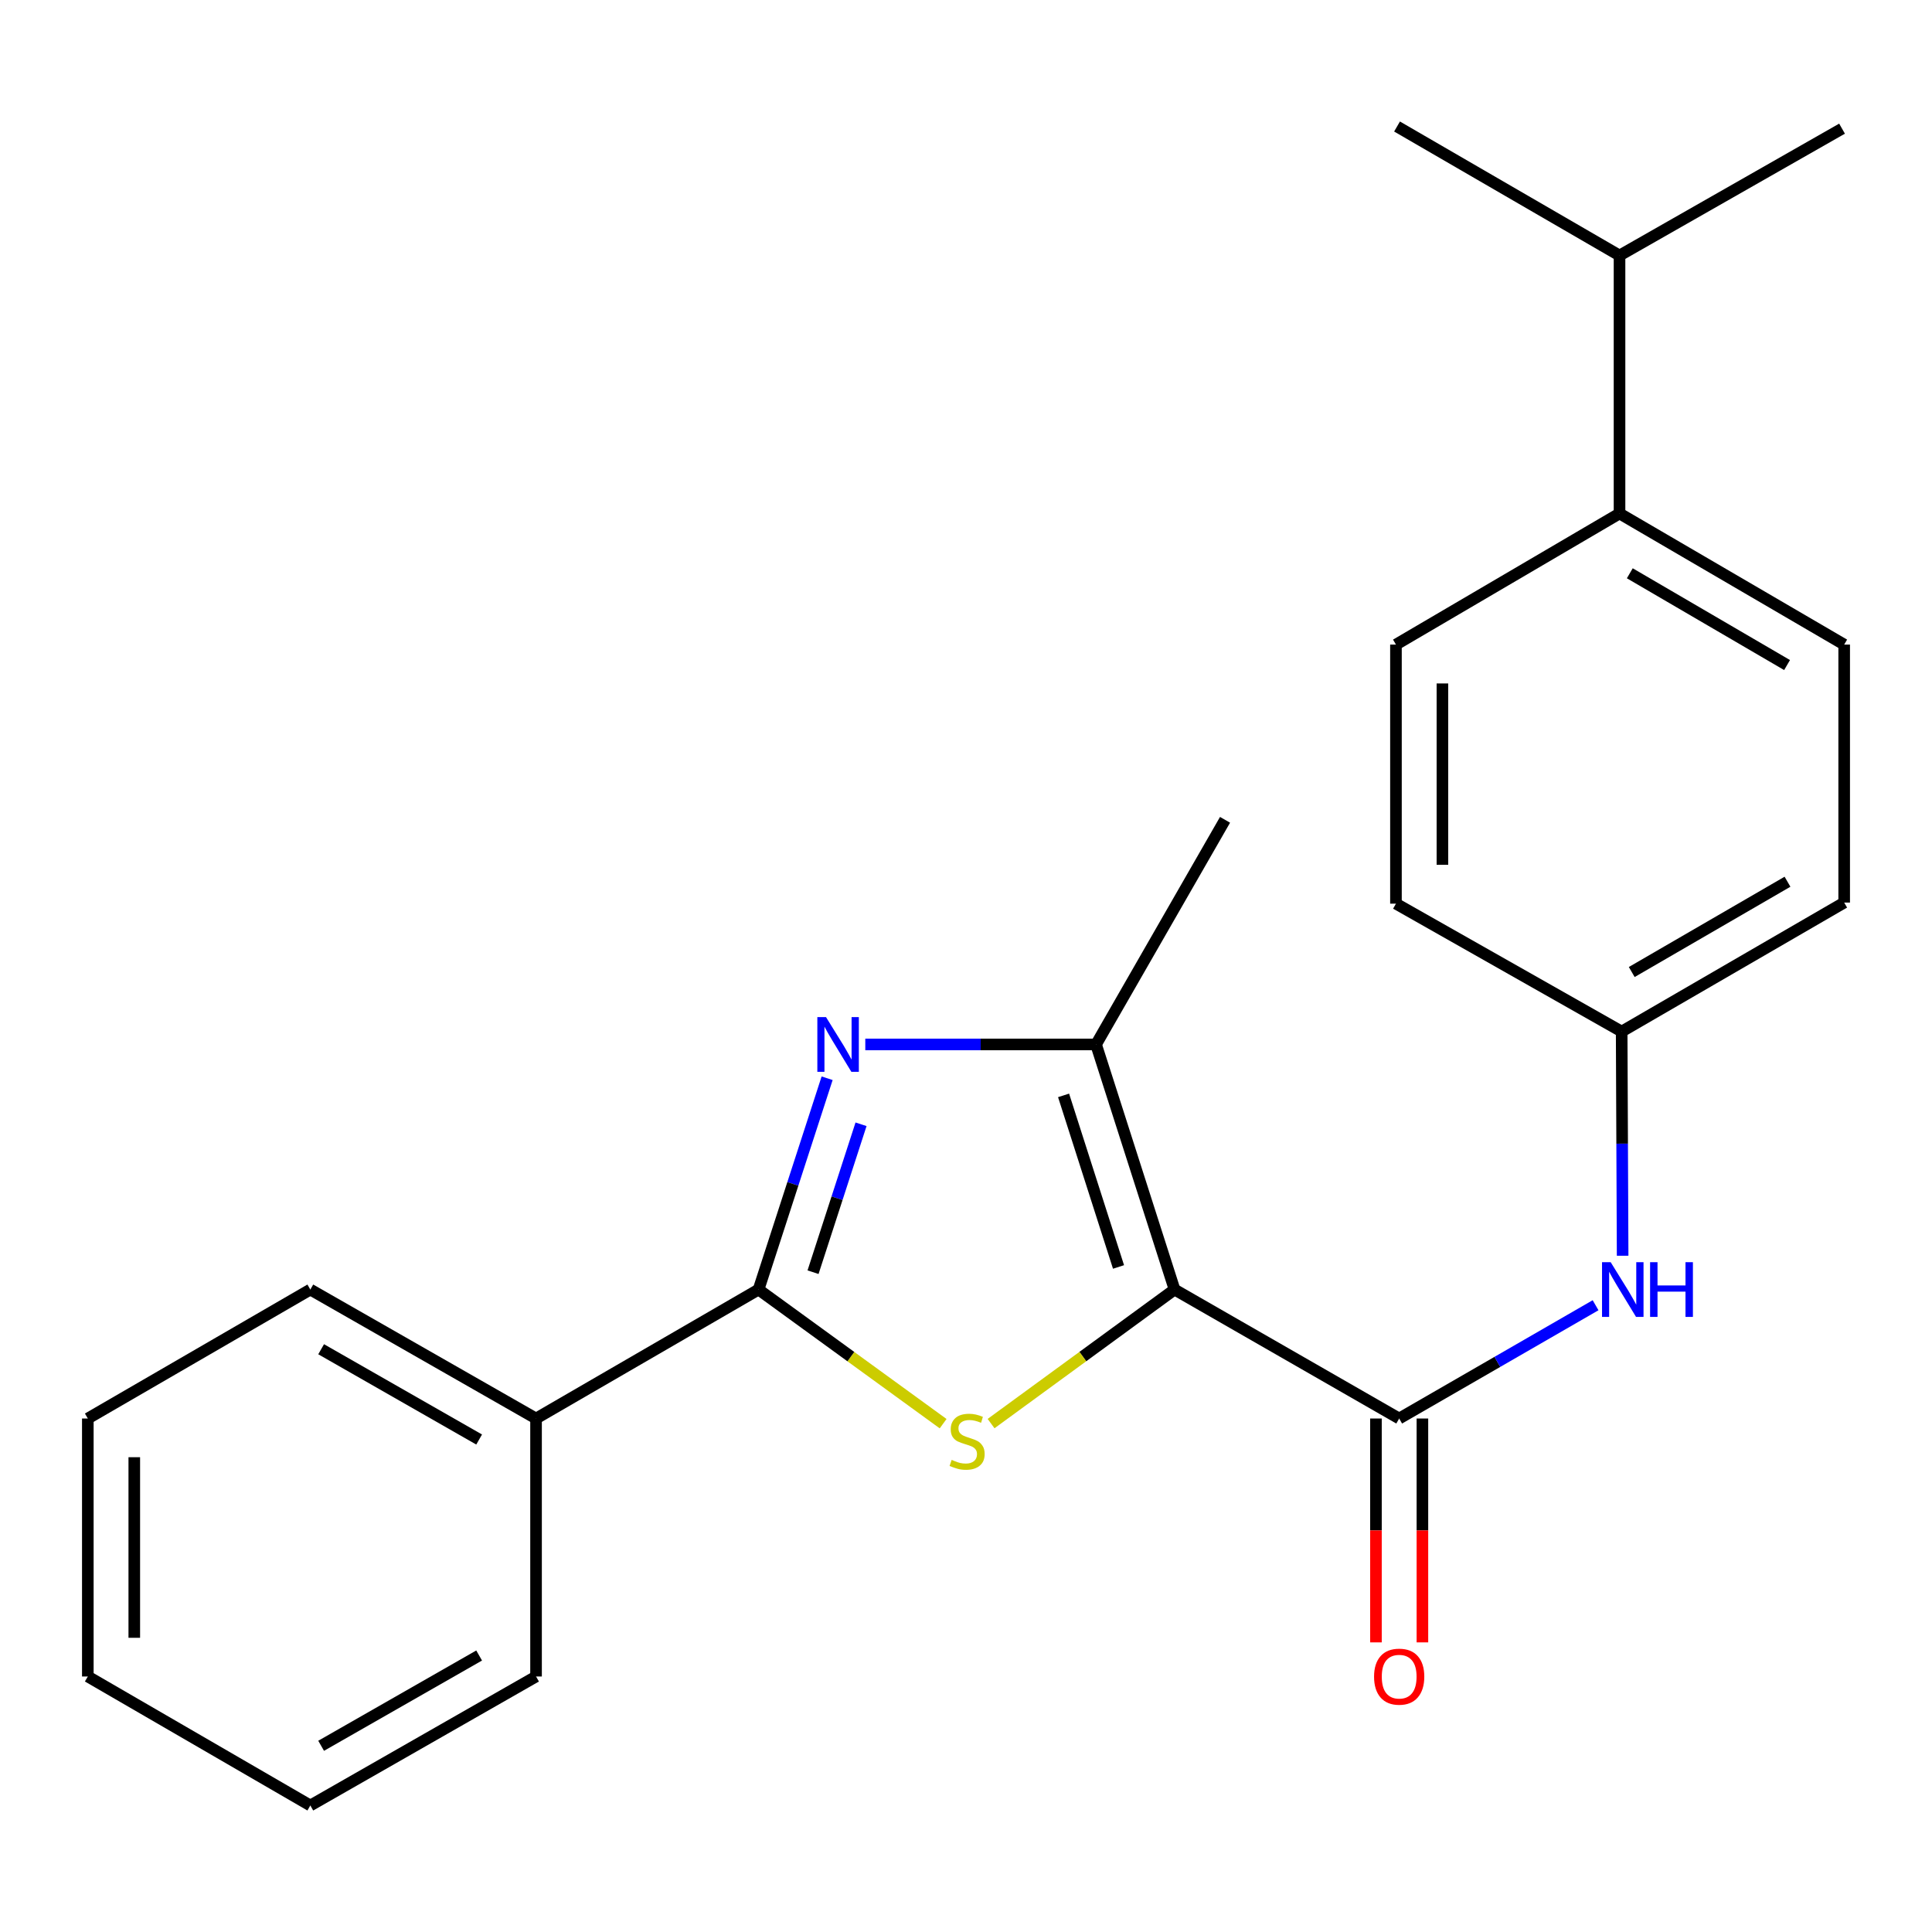 <?xml version='1.0' encoding='iso-8859-1'?>
<svg version='1.1' baseProfile='full'
              xmlns='http://www.w3.org/2000/svg'
                      xmlns:rdkit='http://www.rdkit.org/xml'
                      xmlns:xlink='http://www.w3.org/1999/xlink'
                  xml:space='preserve'
width='1000px' height='1000px' viewBox='0 0 1000 1000'>
<!-- END OF HEADER -->
<rect style='opacity:1.0;fill:#FFFFFF;stroke:none' width='1000' height='1000' x='0' y='0'> </rect>
<path class='bond-0' d='M 607.945,667.468 L 560.462,702.159' style='fill:none;fill-rule:evenodd;stroke:#000000;stroke-width:6px;stroke-linecap:butt;stroke-linejoin:miter;stroke-opacity:1' />
<path class='bond-0' d='M 560.462,702.159 L 512.979,736.849' style='fill:none;fill-rule:evenodd;stroke:#CCCC00;stroke-width:6px;stroke-linecap:butt;stroke-linejoin:miter;stroke-opacity:1' />
<path class='bond-3' d='M 607.945,667.468 L 567.313,540.604' style='fill:none;fill-rule:evenodd;stroke:#000000;stroke-width:6px;stroke-linecap:butt;stroke-linejoin:miter;stroke-opacity:1' />
<path class='bond-3' d='M 578.946,655.774 L 550.504,566.97' style='fill:none;fill-rule:evenodd;stroke:#000000;stroke-width:6px;stroke-linecap:butt;stroke-linejoin:miter;stroke-opacity:1' />
<path class='bond-4' d='M 607.945,667.468 L 724.213,734.221' style='fill:none;fill-rule:evenodd;stroke:#000000;stroke-width:6px;stroke-linecap:butt;stroke-linejoin:miter;stroke-opacity:1' />
<path class='bond-2' d='M 488.159,736.889 L 440.394,702.179' style='fill:none;fill-rule:evenodd;stroke:#CCCC00;stroke-width:6px;stroke-linecap:butt;stroke-linejoin:miter;stroke-opacity:1' />
<path class='bond-2' d='M 440.394,702.179 L 392.63,667.468' style='fill:none;fill-rule:evenodd;stroke:#000000;stroke-width:6px;stroke-linecap:butt;stroke-linejoin:miter;stroke-opacity:1' />
<path class='bond-1' d='M 447.874,540.604 L 507.593,540.604' style='fill:none;fill-rule:evenodd;stroke:#0000FF;stroke-width:6px;stroke-linecap:butt;stroke-linejoin:miter;stroke-opacity:1' />
<path class='bond-1' d='M 507.593,540.604 L 567.313,540.604' style='fill:none;fill-rule:evenodd;stroke:#000000;stroke-width:6px;stroke-linecap:butt;stroke-linejoin:miter;stroke-opacity:1' />
<path class='bond-23' d='M 428.119,558.099 L 410.374,612.784' style='fill:none;fill-rule:evenodd;stroke:#0000FF;stroke-width:6px;stroke-linecap:butt;stroke-linejoin:miter;stroke-opacity:1' />
<path class='bond-23' d='M 410.374,612.784 L 392.63,667.468' style='fill:none;fill-rule:evenodd;stroke:#000000;stroke-width:6px;stroke-linecap:butt;stroke-linejoin:miter;stroke-opacity:1' />
<path class='bond-23' d='M 445.671,581.927 L 433.25,620.206' style='fill:none;fill-rule:evenodd;stroke:#0000FF;stroke-width:6px;stroke-linecap:butt;stroke-linejoin:miter;stroke-opacity:1' />
<path class='bond-23' d='M 433.25,620.206 L 420.829,658.486' style='fill:none;fill-rule:evenodd;stroke:#000000;stroke-width:6px;stroke-linecap:butt;stroke-linejoin:miter;stroke-opacity:1' />
<path class='bond-6' d='M 392.63,667.468 L 277.457,734.221' style='fill:none;fill-rule:evenodd;stroke:#000000;stroke-width:6px;stroke-linecap:butt;stroke-linejoin:miter;stroke-opacity:1' />
<path class='bond-15' d='M 567.313,540.604 L 634.079,424.336' style='fill:none;fill-rule:evenodd;stroke:#000000;stroke-width:6px;stroke-linecap:butt;stroke-linejoin:miter;stroke-opacity:1' />
<path class='bond-5' d='M 724.213,734.221 L 775.04,704.905' style='fill:none;fill-rule:evenodd;stroke:#000000;stroke-width:6px;stroke-linecap:butt;stroke-linejoin:miter;stroke-opacity:1' />
<path class='bond-5' d='M 775.04,704.905 L 825.867,675.589' style='fill:none;fill-rule:evenodd;stroke:#0000FF;stroke-width:6px;stroke-linecap:butt;stroke-linejoin:miter;stroke-opacity:1' />
<path class='bond-7' d='M 712.188,734.221 L 712.188,792.157' style='fill:none;fill-rule:evenodd;stroke:#000000;stroke-width:6px;stroke-linecap:butt;stroke-linejoin:miter;stroke-opacity:1' />
<path class='bond-7' d='M 712.188,792.157 L 712.188,850.093' style='fill:none;fill-rule:evenodd;stroke:#FF0000;stroke-width:6px;stroke-linecap:butt;stroke-linejoin:miter;stroke-opacity:1' />
<path class='bond-7' d='M 736.238,734.221 L 736.238,792.157' style='fill:none;fill-rule:evenodd;stroke:#000000;stroke-width:6px;stroke-linecap:butt;stroke-linejoin:miter;stroke-opacity:1' />
<path class='bond-7' d='M 736.238,792.157 L 736.238,850.093' style='fill:none;fill-rule:evenodd;stroke:#FF0000;stroke-width:6px;stroke-linecap:butt;stroke-linejoin:miter;stroke-opacity:1' />
<path class='bond-9' d='M 839.872,649.97 L 839.622,591.954' style='fill:none;fill-rule:evenodd;stroke:#0000FF;stroke-width:6px;stroke-linecap:butt;stroke-linejoin:miter;stroke-opacity:1' />
<path class='bond-9' d='M 839.622,591.954 L 839.373,533.937' style='fill:none;fill-rule:evenodd;stroke:#000000;stroke-width:6px;stroke-linecap:butt;stroke-linejoin:miter;stroke-opacity:1' />
<path class='bond-16' d='M 277.457,734.221 L 160.627,667.468' style='fill:none;fill-rule:evenodd;stroke:#000000;stroke-width:6px;stroke-linecap:butt;stroke-linejoin:miter;stroke-opacity:1' />
<path class='bond-16' d='M 248.002,745.09 L 166.221,698.363' style='fill:none;fill-rule:evenodd;stroke:#000000;stroke-width:6px;stroke-linecap:butt;stroke-linejoin:miter;stroke-opacity:1' />
<path class='bond-17' d='M 277.457,734.221 L 277.457,867.752' style='fill:none;fill-rule:evenodd;stroke:#000000;stroke-width:6px;stroke-linecap:butt;stroke-linejoin:miter;stroke-opacity:1' />
<path class='bond-8' d='M 838.264,265.779 L 954.545,333.641' style='fill:none;fill-rule:evenodd;stroke:#000000;stroke-width:6px;stroke-linecap:butt;stroke-linejoin:miter;stroke-opacity:1' />
<path class='bond-8' d='M 843.584,296.73 L 924.981,344.233' style='fill:none;fill-rule:evenodd;stroke:#000000;stroke-width:6px;stroke-linecap:butt;stroke-linejoin:miter;stroke-opacity:1' />
<path class='bond-12' d='M 838.264,265.779 L 838.264,132.248' style='fill:none;fill-rule:evenodd;stroke:#000000;stroke-width:6px;stroke-linecap:butt;stroke-linejoin:miter;stroke-opacity:1' />
<path class='bond-24' d='M 838.264,265.779 L 722.543,333.641' style='fill:none;fill-rule:evenodd;stroke:#000000;stroke-width:6px;stroke-linecap:butt;stroke-linejoin:miter;stroke-opacity:1' />
<path class='bond-13' d='M 839.373,533.937 L 722.543,467.733' style='fill:none;fill-rule:evenodd;stroke:#000000;stroke-width:6px;stroke-linecap:butt;stroke-linejoin:miter;stroke-opacity:1' />
<path class='bond-14' d='M 839.373,533.937 L 954.545,467.172' style='fill:none;fill-rule:evenodd;stroke:#000000;stroke-width:6px;stroke-linecap:butt;stroke-linejoin:miter;stroke-opacity:1' />
<path class='bond-14' d='M 844.587,503.116 L 925.208,456.38' style='fill:none;fill-rule:evenodd;stroke:#000000;stroke-width:6px;stroke-linecap:butt;stroke-linejoin:miter;stroke-opacity:1' />
<path class='bond-10' d='M 722.543,333.641 L 722.543,467.733' style='fill:none;fill-rule:evenodd;stroke:#000000;stroke-width:6px;stroke-linecap:butt;stroke-linejoin:miter;stroke-opacity:1' />
<path class='bond-10' d='M 746.593,353.754 L 746.593,447.619' style='fill:none;fill-rule:evenodd;stroke:#000000;stroke-width:6px;stroke-linecap:butt;stroke-linejoin:miter;stroke-opacity:1' />
<path class='bond-11' d='M 954.545,333.641 L 954.545,467.172' style='fill:none;fill-rule:evenodd;stroke:#000000;stroke-width:6px;stroke-linecap:butt;stroke-linejoin:miter;stroke-opacity:1' />
<path class='bond-18' d='M 838.264,132.248 L 953.436,66.592' style='fill:none;fill-rule:evenodd;stroke:#000000;stroke-width:6px;stroke-linecap:butt;stroke-linejoin:miter;stroke-opacity:1' />
<path class='bond-19' d='M 838.264,132.248 L 723.104,65.483' style='fill:none;fill-rule:evenodd;stroke:#000000;stroke-width:6px;stroke-linecap:butt;stroke-linejoin:miter;stroke-opacity:1' />
<path class='bond-20' d='M 160.627,667.468 L 45.455,734.221' style='fill:none;fill-rule:evenodd;stroke:#000000;stroke-width:6px;stroke-linecap:butt;stroke-linejoin:miter;stroke-opacity:1' />
<path class='bond-21' d='M 277.457,867.752 L 160.627,934.517' style='fill:none;fill-rule:evenodd;stroke:#000000;stroke-width:6px;stroke-linecap:butt;stroke-linejoin:miter;stroke-opacity:1' />
<path class='bond-21' d='M 248,856.886 L 166.219,903.621' style='fill:none;fill-rule:evenodd;stroke:#000000;stroke-width:6px;stroke-linecap:butt;stroke-linejoin:miter;stroke-opacity:1' />
<path class='bond-25' d='M 45.455,734.221 L 45.455,867.752' style='fill:none;fill-rule:evenodd;stroke:#000000;stroke-width:6px;stroke-linecap:butt;stroke-linejoin:miter;stroke-opacity:1' />
<path class='bond-25' d='M 69.505,754.25 L 69.505,847.722' style='fill:none;fill-rule:evenodd;stroke:#000000;stroke-width:6px;stroke-linecap:butt;stroke-linejoin:miter;stroke-opacity:1' />
<path class='bond-22' d='M 160.627,934.517 L 45.455,867.752' style='fill:none;fill-rule:evenodd;stroke:#000000;stroke-width:6px;stroke-linecap:butt;stroke-linejoin:miter;stroke-opacity:1' />
<path  class='atom-1' d='M 492.575 755.631
Q 492.895 755.751, 494.215 756.311
Q 495.535 756.871, 496.975 757.231
Q 498.455 757.551, 499.895 757.551
Q 502.575 757.551, 504.135 756.271
Q 505.695 754.951, 505.695 752.671
Q 505.695 751.111, 504.895 750.151
Q 504.135 749.191, 502.935 748.671
Q 501.735 748.151, 499.735 747.551
Q 497.215 746.791, 495.695 746.071
Q 494.215 745.351, 493.135 743.831
Q 492.095 742.311, 492.095 739.751
Q 492.095 736.191, 494.495 733.991
Q 496.935 731.791, 501.735 731.791
Q 505.015 731.791, 508.735 733.351
L 507.815 736.431
Q 504.415 735.031, 501.855 735.031
Q 499.095 735.031, 497.575 736.191
Q 496.055 737.311, 496.095 739.271
Q 496.095 740.791, 496.855 741.711
Q 497.655 742.631, 498.775 743.151
Q 499.935 743.671, 501.855 744.271
Q 504.415 745.071, 505.935 745.871
Q 507.455 746.671, 508.535 748.311
Q 509.655 749.911, 509.655 752.671
Q 509.655 756.591, 507.015 758.711
Q 504.415 760.791, 500.055 760.791
Q 497.535 760.791, 495.615 760.231
Q 493.735 759.711, 491.495 758.791
L 492.575 755.631
' fill='#CCCC00'/>
<path  class='atom-2' d='M 427.536 526.444
L 436.816 541.444
Q 437.736 542.924, 439.216 545.604
Q 440.696 548.284, 440.776 548.444
L 440.776 526.444
L 444.536 526.444
L 444.536 554.764
L 440.656 554.764
L 430.696 538.364
Q 429.536 536.444, 428.296 534.244
Q 427.096 532.044, 426.736 531.364
L 426.736 554.764
L 423.056 554.764
L 423.056 526.444
L 427.536 526.444
' fill='#0000FF'/>
<path  class='atom-6' d='M 833.687 653.308
L 842.967 668.308
Q 843.887 669.788, 845.367 672.468
Q 846.847 675.148, 846.927 675.308
L 846.927 653.308
L 850.687 653.308
L 850.687 681.628
L 846.807 681.628
L 836.847 665.228
Q 835.687 663.308, 834.447 661.108
Q 833.247 658.908, 832.887 658.228
L 832.887 681.628
L 829.207 681.628
L 829.207 653.308
L 833.687 653.308
' fill='#0000FF'/>
<path  class='atom-6' d='M 854.087 653.308
L 857.927 653.308
L 857.927 665.348
L 872.407 665.348
L 872.407 653.308
L 876.247 653.308
L 876.247 681.628
L 872.407 681.628
L 872.407 668.548
L 857.927 668.548
L 857.927 681.628
L 854.087 681.628
L 854.087 653.308
' fill='#0000FF'/>
<path  class='atom-8' d='M 711.213 867.832
Q 711.213 861.032, 714.573 857.232
Q 717.933 853.432, 724.213 853.432
Q 730.493 853.432, 733.853 857.232
Q 737.213 861.032, 737.213 867.832
Q 737.213 874.712, 733.813 878.632
Q 730.413 882.512, 724.213 882.512
Q 717.973 882.512, 714.573 878.632
Q 711.213 874.752, 711.213 867.832
M 724.213 879.312
Q 728.533 879.312, 730.853 876.432
Q 733.213 873.512, 733.213 867.832
Q 733.213 862.272, 730.853 859.472
Q 728.533 856.632, 724.213 856.632
Q 719.893 856.632, 717.533 859.432
Q 715.213 862.232, 715.213 867.832
Q 715.213 873.552, 717.533 876.432
Q 719.893 879.312, 724.213 879.312
' fill='#FF0000'/>
</svg>
